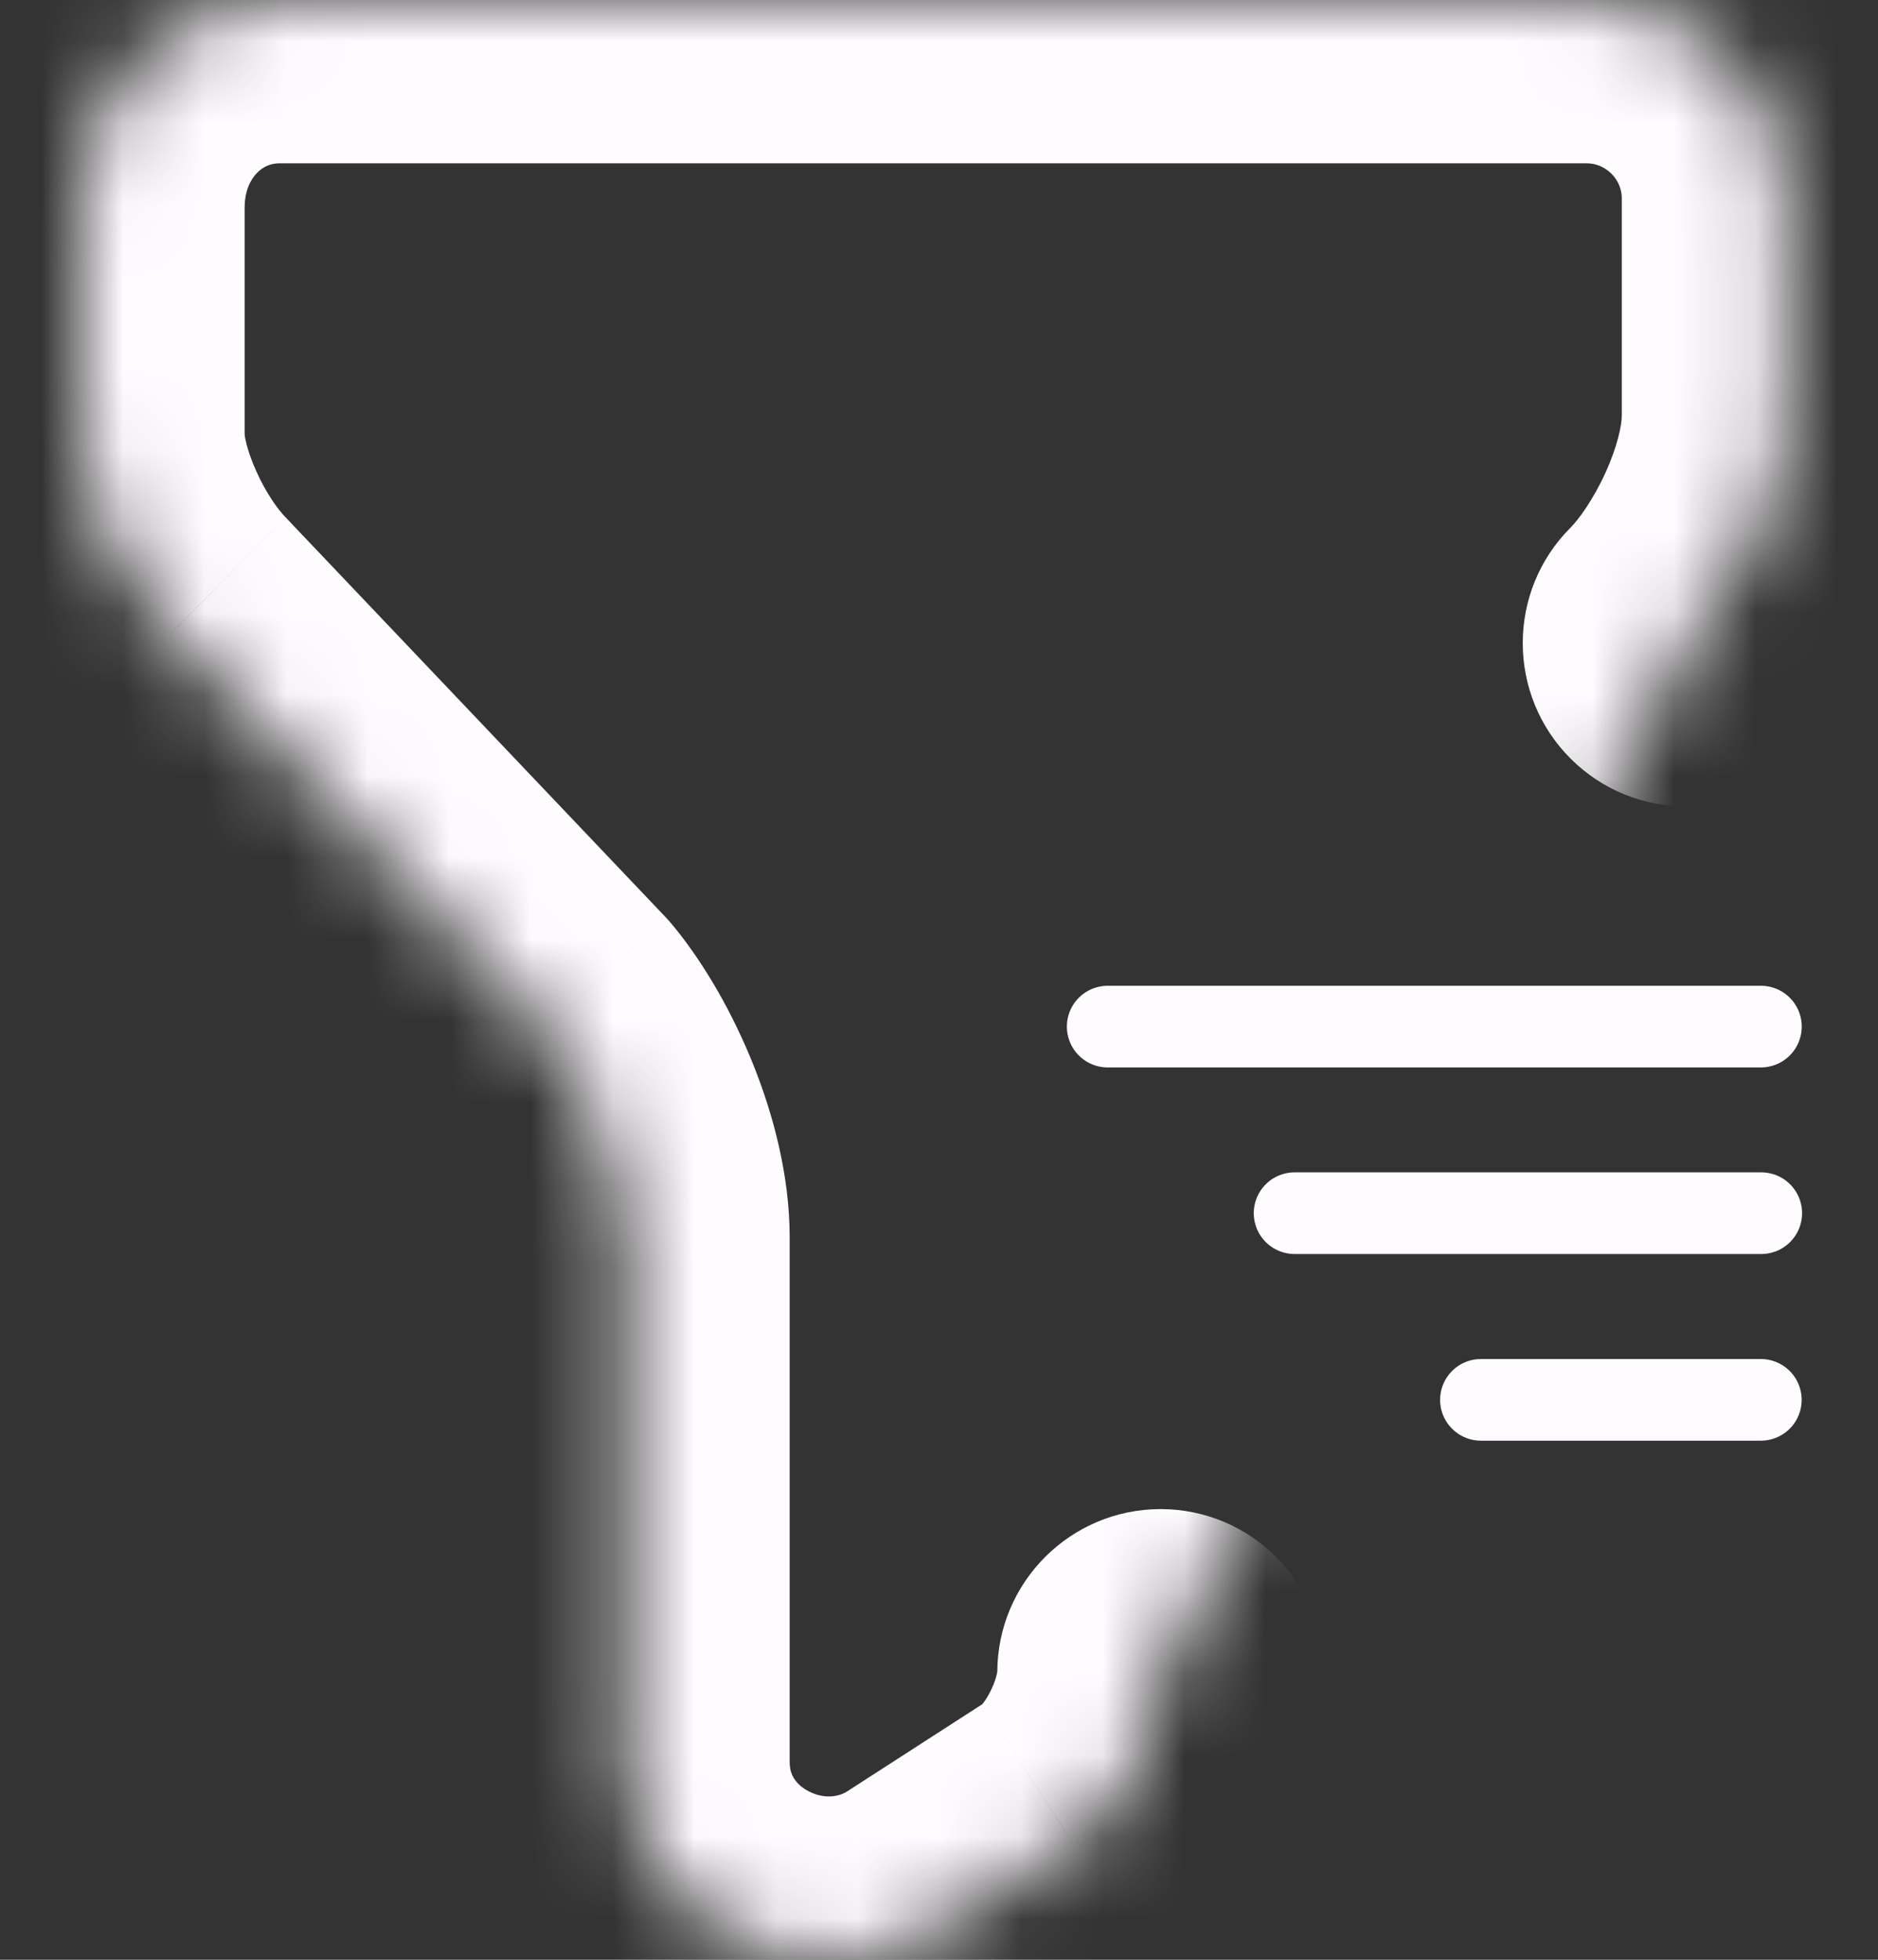 <?xml version="1.0" encoding="UTF-8"?>
<svg width="23px" height="24px" viewBox="0 0 23 24" version="1.1" xmlns="http://www.w3.org/2000/svg" xmlns:xlink="http://www.w3.org/1999/xlink">
    <rect x="0" y="0" width="23" height="24" fill="#333333" stroke="none"/>
    <!-- Generator: Sketch 54.1 (76490) - https://sketchapp.com -->
    <title>ðŸ¦† icon "filter search"</title>
    <desc>Created with Sketch.</desc>
    <defs>
        <path d="M14.214,20.481 C14.214,21.214 13.734,22.174 13.122,22.546 L11.429,23.639 C9.856,24.611 7.671,23.519 7.671,21.574 L7.671,15.151 C7.671,14.299 7.191,13.206 6.699,12.606 L2.089,7.756 C1.476,7.143 0.996,6.063 0.996,5.33 L0.996,2.545 C0.996,1.092 2.089,0 3.421,0 L19.436,0 C20.769,0 21.862,1.092 21.862,2.425 L21.862,5.09 C21.862,6.063 21.249,7.275 20.649,7.876" id="path-1"></path>
    </defs>
    <g id="Page-1" stroke="none" stroke-width="1" fill="none" fill-rule="evenodd">
        <g id="Filter-Icons" transform="translate(-47, 0)">
            <g id="ðŸ¦†-icon-&quot;filter-search&quot;" transform="translate(47, 0)">
                <g id="Group">
                    <g id="Vector">
                        <g id="Clipped">
                            <mask id="mask-2" fill="white">
                                <use xlink:href="#path-1"></use>
                            </mask>
                            <g id="Path"></g>
                            <path d="M16.214,20.481 C16.214,19.377 15.319,18.481 14.214,18.481 C13.11,18.481 12.214,19.377 12.214,20.481 L16.214,20.481 Z M13.122,22.546 L12.083,20.837 C12.067,20.847 12.052,20.856 12.037,20.866 L13.122,22.546 Z M11.429,23.639 L12.481,25.34 C12.492,25.333 12.503,25.326 12.514,25.319 L11.429,23.639 Z M6.699,12.606 L8.245,11.338 C8.214,11.3 8.182,11.263 8.148,11.228 L6.699,12.606 Z M2.089,7.756 L3.538,6.378 C3.526,6.365 3.515,6.353 3.503,6.341 L2.089,7.756 Z M19.235,6.461 C18.454,7.242 18.454,8.509 19.235,9.29 C20.016,10.071 21.282,10.071 22.063,9.29 L19.235,6.461 Z M12.214,20.481 C12.214,20.453 12.217,20.471 12.201,20.531 C12.185,20.588 12.159,20.657 12.123,20.726 C12.087,20.796 12.051,20.845 12.029,20.872 C12.003,20.902 12.015,20.878 12.083,20.837 L14.16,24.255 C14.879,23.819 15.37,23.152 15.672,22.572 C15.979,21.981 16.214,21.242 16.214,20.481 L12.214,20.481 Z M12.037,20.866 L10.344,21.958 L12.514,25.319 L14.206,24.227 L12.037,20.866 Z M10.377,21.938 C10.255,22.013 10.079,22.03 9.899,21.934 C9.815,21.89 9.758,21.833 9.725,21.78 C9.696,21.735 9.671,21.674 9.671,21.574 L5.671,21.574 C5.671,25.195 9.67,27.078 12.481,25.34 L10.377,21.938 Z M9.671,21.574 L9.671,15.151 L5.671,15.151 L5.671,21.574 L9.671,21.574 Z M9.671,15.151 C9.671,14.387 9.466,13.64 9.227,13.042 C8.985,12.436 8.645,11.825 8.245,11.338 L5.152,13.874 C5.244,13.986 5.391,14.223 5.512,14.525 C5.636,14.837 5.671,15.062 5.671,15.151 L9.671,15.151 Z M8.148,11.228 L3.538,6.378 L0.639,9.133 L5.249,13.984 L8.148,11.228 Z M3.503,6.341 C3.406,6.244 3.259,6.04 3.138,5.769 C3.081,5.643 3.042,5.529 3.019,5.438 C2.994,5.341 2.996,5.306 2.996,5.33 L-1.004,5.33 C-1.004,6.076 -0.777,6.817 -0.512,7.407 C-0.24,8.013 0.159,8.654 0.674,9.17 L3.503,6.341 Z M2.996,5.33 L2.996,2.545 L-1.004,2.545 L-1.004,5.33 L2.996,5.33 Z M2.996,2.545 C2.996,2.331 3.072,2.195 3.147,2.118 C3.223,2.04 3.316,2 3.421,2 L3.421,-2 C0.921,-2 -1.004,0.052 -1.004,2.545 L2.996,2.545 Z M3.421,2 L19.436,2 L19.436,-2 L3.421,-2 L3.421,2 Z M19.436,2 C19.665,2 19.862,2.197 19.862,2.425 L23.862,2.425 C23.862,-0.012 21.873,-2 19.436,-2 L19.436,2 Z M19.862,2.425 L19.862,5.09 L23.862,5.09 L23.862,2.425 L19.862,2.425 Z M19.862,5.09 C19.862,5.197 19.816,5.452 19.661,5.792 C19.508,6.127 19.33,6.366 19.235,6.461 L22.063,9.29 C22.569,8.785 22.997,8.118 23.3,7.453 C23.601,6.794 23.862,5.957 23.862,5.09 L19.862,5.09 Z" id="Shape" fill="#FFFCFF" fill-rule="nonzero" mask="url(#mask-2)"></path>
                        </g>
                    </g>
                    <path d="M21.566,12.572 L13.566,12.572" id="Vector_2" stroke="#FFFCFF" stroke-linecap="round" stroke-linejoin="round"></path>
                    <path d="M21.57,14.857 L15.855,14.857" id="Vector_3" stroke="#FFFCFF" stroke-linecap="round" stroke-linejoin="round"></path>
                    <path d="M21.565,17.143 L18.137,17.143" id="Vector_4" stroke="#FFFCFF" stroke-linecap="round" stroke-linejoin="round"></path>
                </g>
            </g>
        </g>
    </g>
</svg>